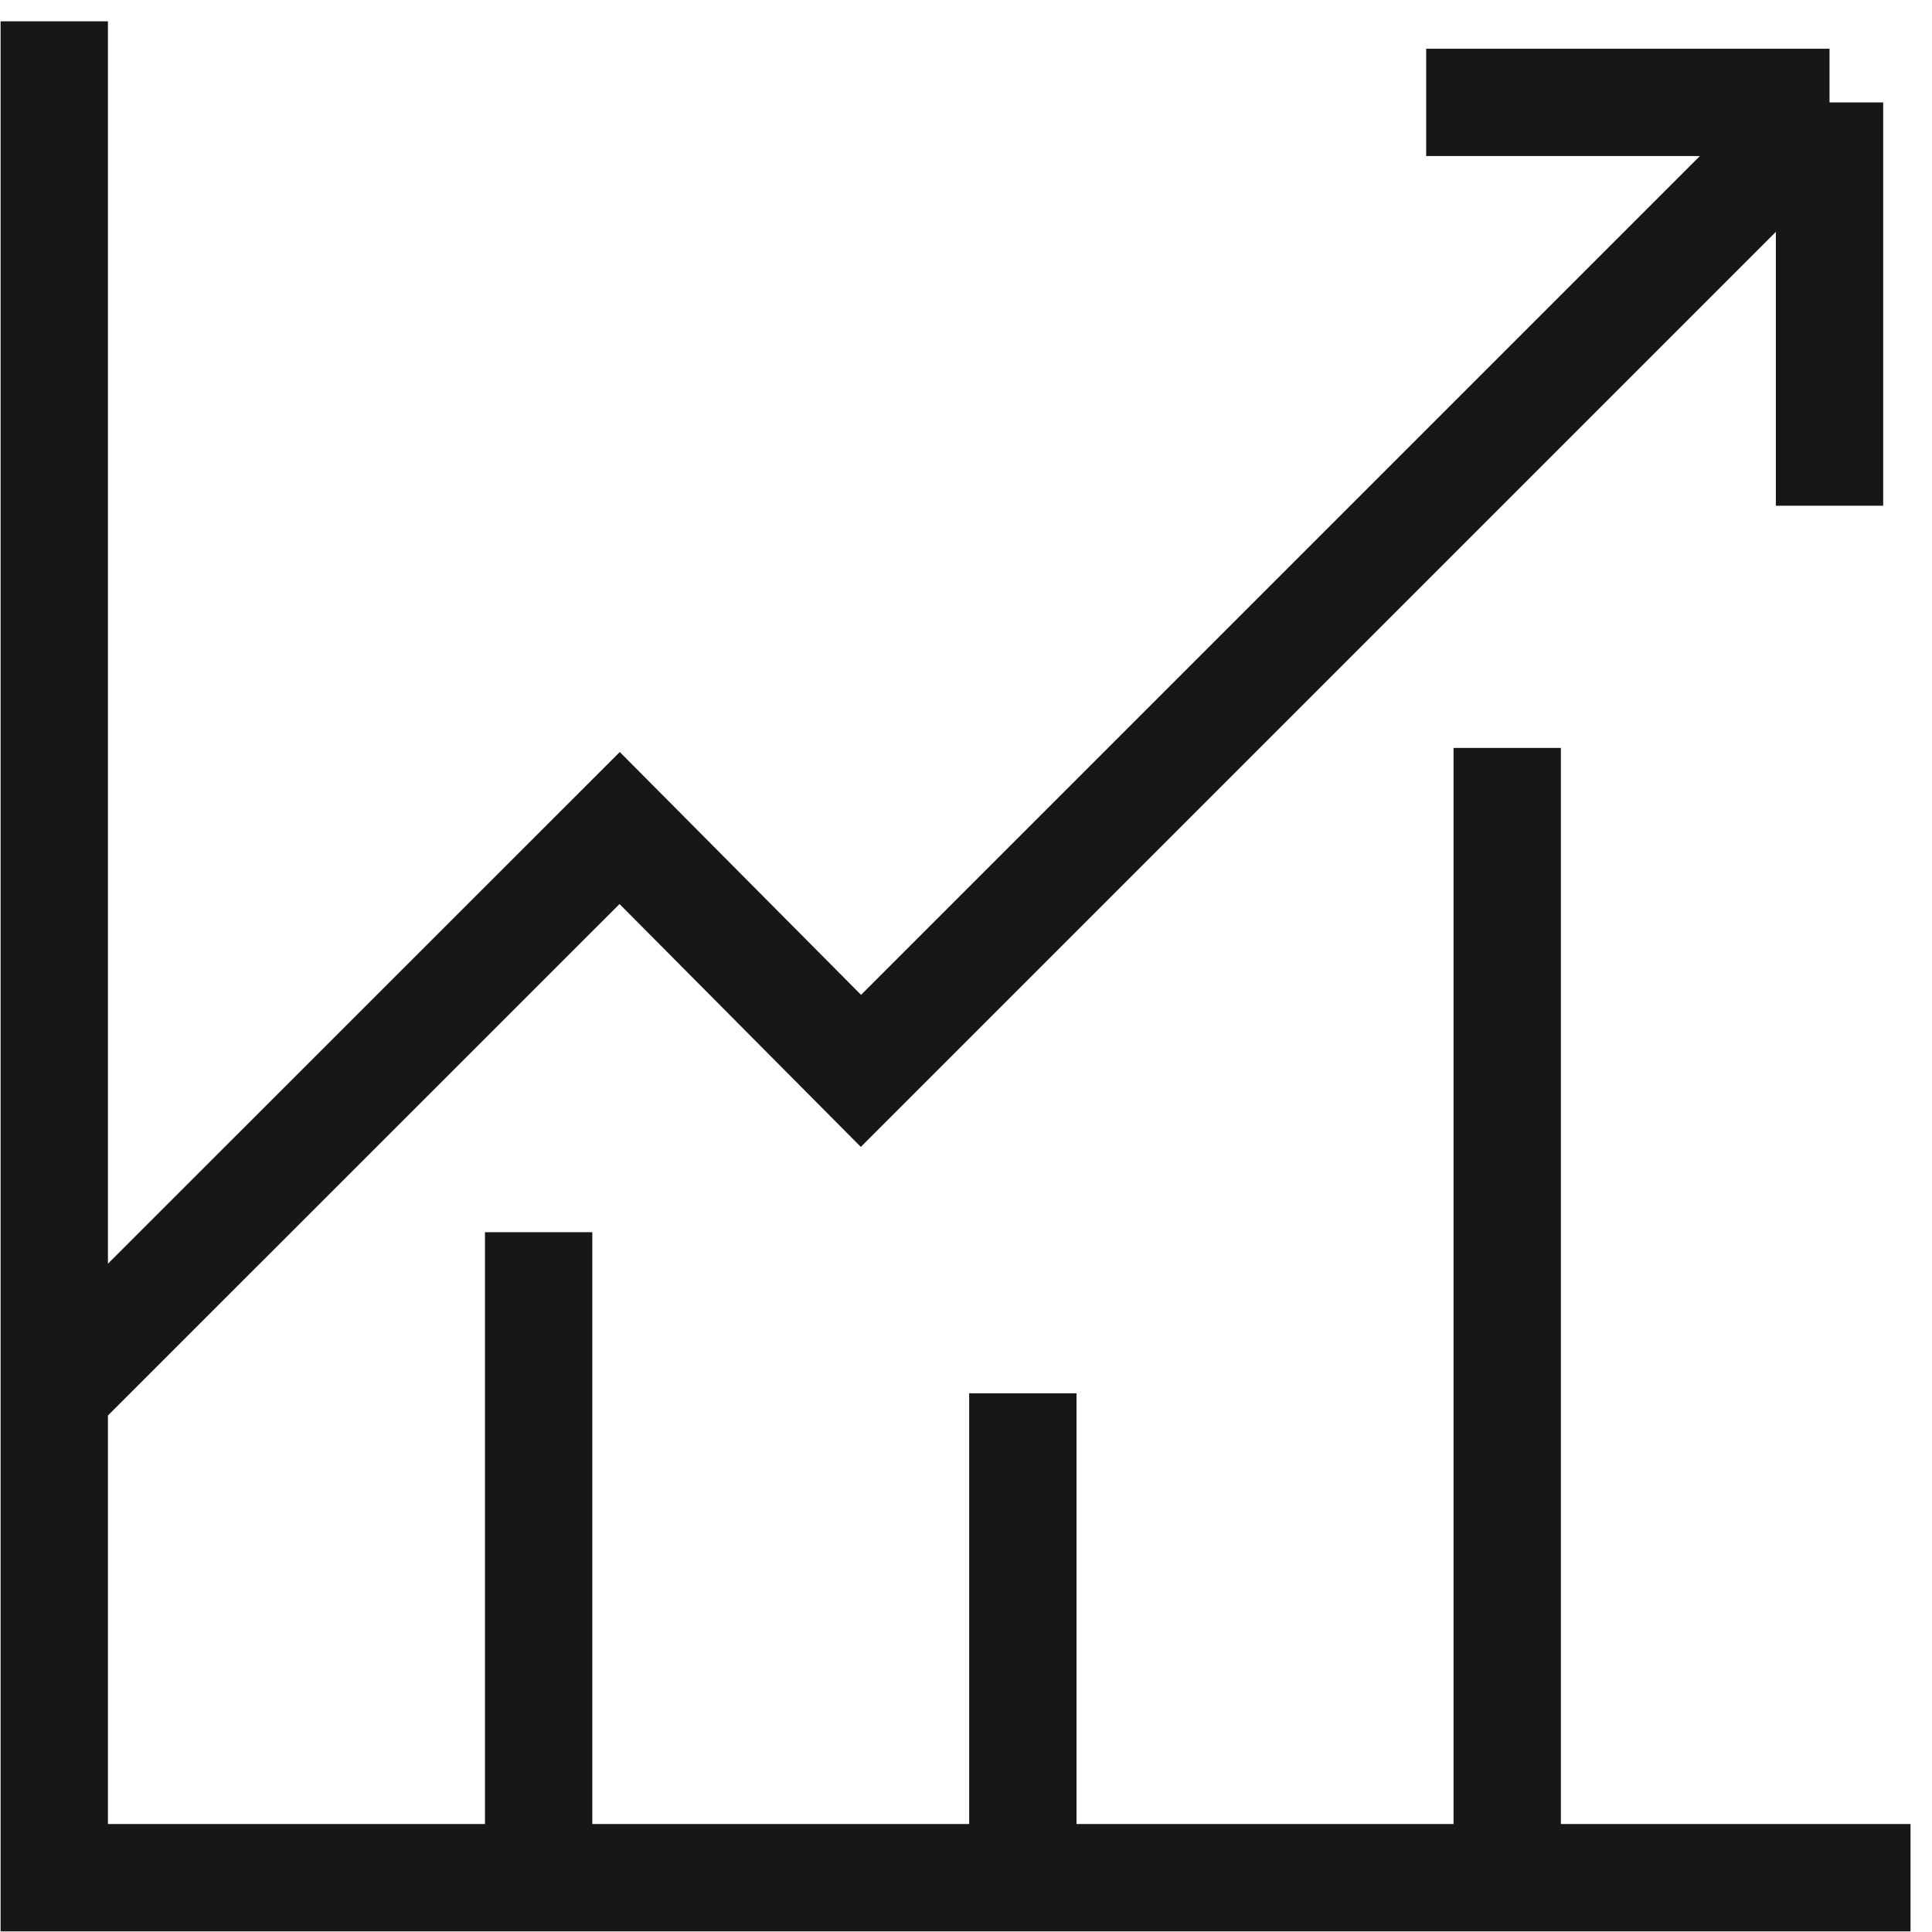 <svg width="45" height="45" viewBox="0 0 45 45" fill="none" xmlns="http://www.w3.org/2000/svg"><path d="M35.106 17.42v26.315M23.824 32.453v11.282M12.546 28.7v15.035m20.672-41.35h9.395m0 0v9.394m0-9.396l-22.56 22.56-5.62-5.657-13.17 13.166M44.5 43.735H1.264V.497" stroke="#181716" stroke-width="2.5" stroke-miterlimit="10"/></svg>